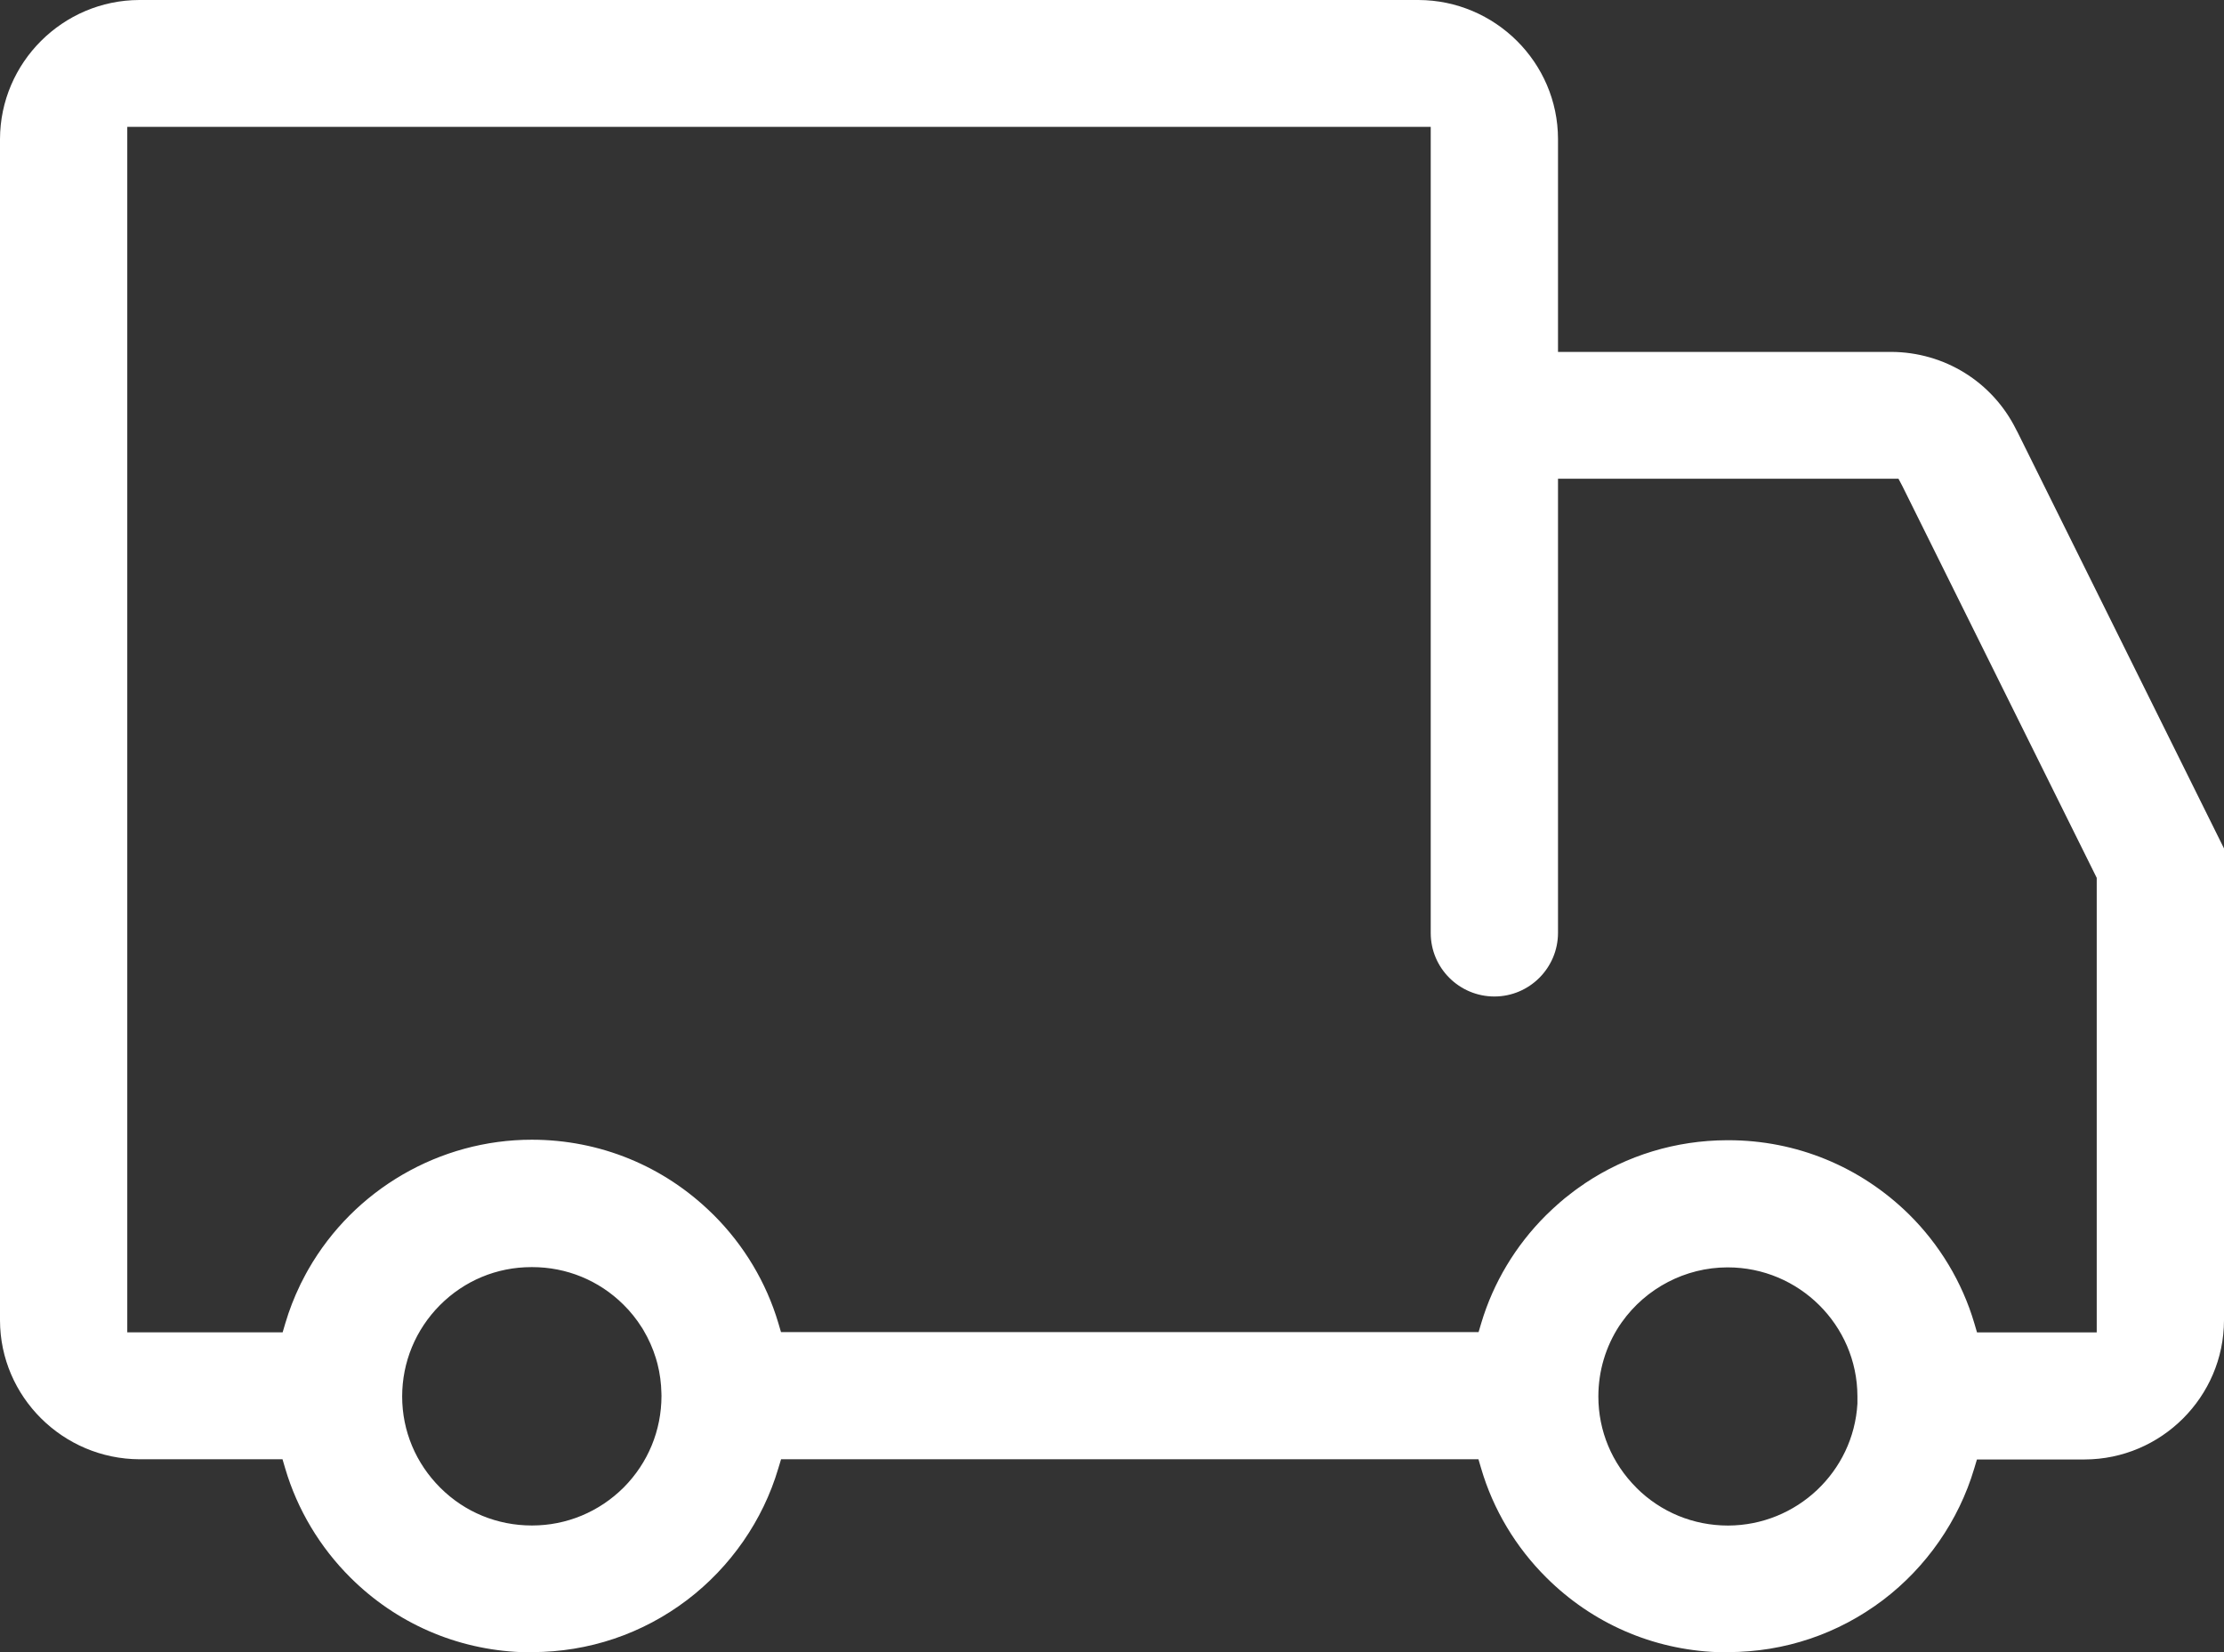 <svg xmlns="http://www.w3.org/2000/svg" fill="none" viewBox="0 0 35 26" height="26" width="35">
<rect x="0" y="0" width="35" height="26" fill="#333333" stroke="none"/>
<path fill="white" d="M29.634 25.18C30.317 24.662 30.826 23.928 31.068 23.114L31.112 22.968H32.807C34.013 22.965 34.997 21.983 35 20.779V13.352L31.745 6.789L31.742 6.785L31.727 6.756C31.354 6.008 30.6 5.541 29.761 5.538H24.519V2.185C24.516 0.984 23.53 0.003 22.322 0H2.193C0.987 0.003 0.003 0.986 0 2.189V20.78C0.003 21.981 0.989 22.961 2.197 22.965H4.446L4.489 23.111C4.679 23.755 5.034 24.349 5.516 24.828C6.237 25.546 7.185 25.959 8.201 26H8.377C9.265 25.998 10.108 25.714 10.814 25.179C11.497 24.66 12.007 23.926 12.248 23.11L12.292 22.965H23.267L23.31 23.111C23.499 23.755 23.854 24.349 24.337 24.828C25.058 25.546 26.005 25.959 27.021 26H27.198C28.085 25.998 28.927 25.715 29.634 25.18ZM9.817 23.407C9.429 23.794 8.916 24.007 8.373 24.007H8.37C7.825 24.007 7.314 23.797 6.931 23.415C6.543 23.029 6.329 22.518 6.329 21.977C6.329 21.437 6.54 20.926 6.922 20.541C7.307 20.154 7.818 19.941 8.362 19.941H8.377C8.915 19.941 9.424 20.149 9.808 20.528C9.919 20.637 10.018 20.76 10.101 20.892L10.107 20.901C10.112 20.909 10.116 20.916 10.12 20.923L10.125 20.931C10.208 21.071 10.274 21.219 10.321 21.372C10.328 21.396 10.335 21.42 10.342 21.445L10.342 21.448C10.344 21.453 10.345 21.458 10.347 21.463C10.385 21.612 10.406 21.768 10.409 21.927V21.938C10.41 21.948 10.41 21.957 10.41 21.966C10.41 22.511 10.199 23.021 9.817 23.407L9.817 23.407ZM24.933 18.63C24.91 18.646 24.886 18.662 24.863 18.678L24.84 18.694C24.821 18.708 24.802 18.722 24.782 18.736L24.748 18.762C24.733 18.773 24.718 18.784 24.704 18.796L24.662 18.829C24.65 18.838 24.638 18.848 24.626 18.857C24.619 18.863 24.612 18.869 24.606 18.874L24.583 18.894C24.572 18.903 24.561 18.912 24.55 18.921C24.542 18.928 24.535 18.935 24.527 18.942L24.503 18.963C24.494 18.972 24.484 18.979 24.476 18.988C24.467 18.995 24.46 19.002 24.452 19.009L24.427 19.032C24.419 19.04 24.41 19.047 24.402 19.056C24.392 19.064 24.384 19.073 24.375 19.082L24.352 19.104C24.346 19.11 24.339 19.116 24.333 19.122L24.325 19.13C23.852 19.602 23.501 20.186 23.312 20.819L23.269 20.964H12.291L12.248 20.818C12.059 20.183 11.708 19.596 11.233 19.122L11.207 19.097C10.445 18.348 9.438 17.936 8.369 17.936C6.919 17.936 5.572 18.719 4.852 19.978C4.84 19.999 4.829 20.02 4.817 20.041L4.811 20.052C4.803 20.066 4.796 20.081 4.788 20.096C4.768 20.132 4.75 20.169 4.731 20.206L4.72 20.23C4.628 20.42 4.551 20.62 4.491 20.822L4.448 20.967H2.003V1.996H22.516V14.684C22.516 15.234 22.965 15.682 23.518 15.682C24.07 15.682 24.519 15.232 24.519 14.68V7.534H29.877L29.937 7.647L32.997 13.815V20.968H31.113L31.07 20.822C30.88 20.179 30.524 19.586 30.041 19.109C29.277 18.358 28.268 17.944 27.202 17.944H27.176C26.375 17.947 25.603 18.181 24.943 18.622L24.933 18.629V18.63ZM25.755 23.415C25.367 23.029 25.154 22.518 25.154 21.977C25.154 21.578 25.269 21.192 25.486 20.861L25.495 20.849C25.502 20.838 25.509 20.828 25.516 20.818L25.523 20.808C25.905 20.27 26.525 19.947 27.182 19.945H27.19C28.311 19.945 29.227 20.853 29.231 21.97V22.083V22.09C29.169 23.161 28.276 24.004 27.198 24.008H27.194C26.649 24.008 26.138 23.797 25.755 23.416L25.755 23.415Z"></path>
</svg>
